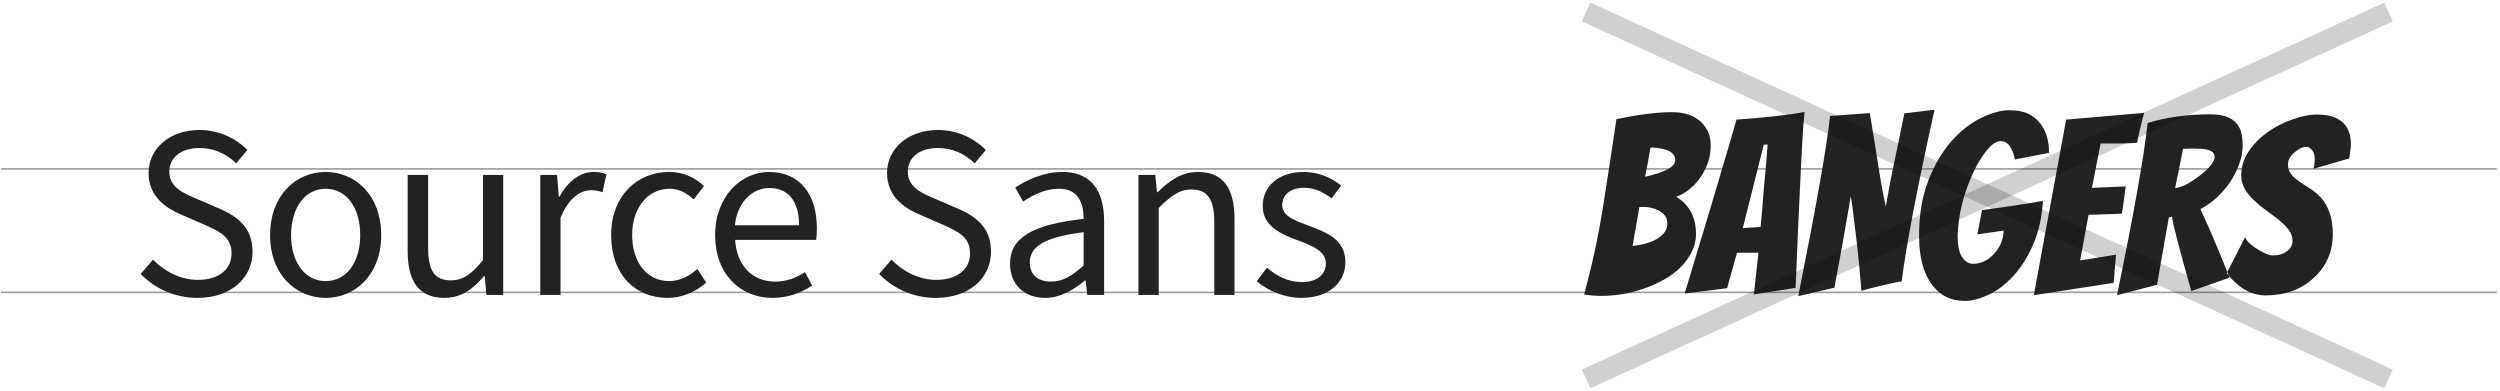 <svg height="114" viewBox="0 0 729 114" width="729" xmlns="http://www.w3.org/2000/svg"><g fill="none" fill-rule="evenodd" transform="translate(0 3)"><path d="m.567 82.25h727.278" stroke="#a1a1a1" stroke-linecap="square" stroke-width=".5"/><path d="m.567 46.25h727.278" stroke="#a1a1a1" stroke-linecap="square" stroke-width=".5"/><path d="m494.555 65.281c0 1.734-.41 3.445-1.23 5.133-.82 1.688-1.922 3.211-3.305 4.57-1.383 1.359-3 2.555-4.852 3.586s-3.809 1.898-5.871 2.602c-4.031 1.406-8.156 2.109-12.375 2.109-1.781 0-3.445-.141-4.992-.422 2.297-8.391 4.125-16.852 5.484-25.383 1.359-8.531 2.672-17.109 3.938-25.734 6.563-1.359 11.93-2.039 16.102-2.039 4.922 0 8.344 1.687 10.266 5.062.75 1.266 1.125 2.824 1.125 4.676 0 1.852-.293 3.574-.879 5.168-.586 1.594-1.348 3.047-2.285 4.359-1.922 2.625-4.219 4.43-6.891 5.414 3.844 2.344 5.766 5.977 5.766 10.898zm-18.492 3.445c4.266-.469 7.266-1.664 9-3.586.75-.844 1.125-1.781 1.125-2.812s-.223-1.84-.668-2.426c-.445-.586-1.02-1.066-1.723-1.441-1.406-.75-2.93-1.125-4.57-1.125h-.633c-.188 0-.375.023-.562.07-.188 1.172-.363 2.203-.527 3.094-.164.891-.316 1.746-.457 2.566-.141.82-.293 1.676-.457 2.566-.164.891-.34 1.922-.527 3.094zm3.656-20.18c5.859-1.313 8.789-2.93 8.789-4.852 0-1.828-1.5-2.977-4.5-3.445-.75-.141-1.406-.211-1.969-.211h-.773c-.094.516-.199 1.137-.316 1.863-.117.727-.246 1.477-.387 2.25-.141.773-.293 1.547-.457 2.32-.164.773-.293 1.465-.387 2.074zm26.789 22.148-2.883 10.336c-1.078.141-2.332.305-3.762.492-1.43.188-2.848.363-4.254.527-1.406.164-2.859.34-4.359.527 1.922-6.375 3.551-11.766 4.887-16.172s2.426-8.027 3.27-10.863c.844-2.836 1.676-5.648 2.496-8.438.82-2.789 1.617-5.484 2.391-8.086.773-2.602 1.465-4.98 2.074-7.137 8.672-.609 15.281-1.359 19.828-2.25-.422 4.641-.773 10.125-1.055 16.453-.609 12.609-1.125 24.234-1.547 34.875-1.406.234-2.777.445-4.113.633s-2.719.398-4.148.633c-1.43.234-2.73.445-3.902.633.516-4.5.961-8.555 1.336-12.164zm1.688-7.172 5.203-.352c0-.281.035-.762.105-1.441.07-.68.152-1.465.246-2.355.375-5.016.773-9.68 1.195-13.992l.492-6.258-1.125.07zm46.336 15.539c-.563 0-2.496.398-5.801 1.195s-5.285 1.312-5.941 1.547c-.516-6.281-.949-10.863-1.301-13.746-.352-2.883-.621-5.051-.809-6.504-.188-2.016-.516-4.453-.984-7.312-.141.891-.328 1.957-.562 3.199-.234 1.242-.469 2.59-.703 4.043-.75 4.5-1.922 10.969-3.516 19.406l-10.547 2.461c5.203-25.922 8.297-43.43 9.281-52.523 1.5-.094 2.906-.199 4.219-.316 1.313-.117 2.625-.211 3.938-.281 1.313-.07 2.461-.152 3.445-.246.609 3.703 1.102 6.762 1.477 9.176.375 2.414.691 4.395.949 5.941s.504 3.047.738 4.5c.469 2.859.961 5.391 1.477 7.594.188-.984.398-2.133.633-3.445.234-1.313.492-2.707.773-4.184.281-1.477.586-2.977.914-4.5.328-1.523.738-3.492 1.23-5.906.492-2.414 1.113-5.449 1.863-9.105l8.789-1.055c-5.156 23.391-8.344 40.078-9.562 50.062zm33.047-35.578c-.797-3.563-2.18-5.344-4.148-5.344-1.219 0-2.543.855-3.973 2.566-1.43 1.711-2.777 3.902-4.043 6.574-2.859 6.234-4.383 12.352-4.57 18.352 0 3.0.445 5.133 1.336 6.398.891 1.266 1.922 1.898 3.094 1.898 1.172 0 2.273-.246 3.305-.738 1.031-.492 1.945-1.16 2.742-2.004 1.875-1.969 2.859-4.289 2.953-6.961l-7.664 1.125 1.336-7.102c6.609-.844 12.539-1.734 17.789-2.672-.328 4.875-1.289 9.129-2.883 12.762-1.594 3.633-3.504 6.668-5.73 9.105-2.227 2.438-4.629 4.266-7.207 5.484-2.578 1.219-4.887 1.828-6.926 1.828-2.039 0-3.855-.387-5.449-1.16-1.594-.773-2.977-1.957-4.148-3.551-2.531-3.375-3.797-8.121-3.797-14.238 0-6.117.891-11.473 2.672-16.066s4.02-8.426 6.715-11.496c2.695-3.07 5.602-5.355 8.719-6.855s5.824-2.25 8.121-2.25c2.297 0 4.148.34 5.555 1.02 1.406.68 2.555 1.582 3.445 2.707 1.781 2.156 2.672 5.062 2.672 8.719zm5.484 39.586 9.422-51.188 22.781-1.969c-.328 1.078-.609 2.121-.844 3.129-.234 1.008-.469 2.004-.703 2.988s-.422 1.852-.562 2.602c-1.406.141-3.328.211-5.766.211h-4.852l-2.531 12.938c2.578-.141 4.734-.234 6.469-.281 1.734-.047 2.859-.094 3.375-.141-.188 1.359-.363 2.684-.527 3.973-.164 1.289-.363 2.613-.598 3.973-.516.047-1.312.082-2.391.105-1.078.023-2.203.059-3.375.105-1.172.047-2.484.094-3.938.141l-2.461 13.289 10.477-1.688-.703 8.227zm45.914-1.195c-3.609-12.75-5.484-19.992-5.625-21.727l-.914.281c-1.547 8.625-2.695 15.164-3.445 19.617l-11.672 3.023c4.875-23.578 7.852-40.312 8.93-50.203 5.438-1.688 11.531-2.531 18.281-2.531 5.063 0 8.062 1.758 9 5.273.281 1.078.422 2.414.422 4.008s-.328 3.316-.984 5.168c-.656 1.852-1.547 3.621-2.672 5.309-2.344 3.422-5.227 6.047-8.648 7.875 1.828 3.938 3.457 7.652 4.887 11.145 1.43 3.492 2.637 6.434 3.621 8.824zm.703-41.555-3.094.07-2.32 11.461c1.875-.188 4.242-1.383 7.102-3.586 2.953-2.25 4.43-4.102 4.43-5.555 0-1.359-1.289-2.133-3.867-2.32-.75-.047-1.5-.07-2.25-.07zm34.945 5.906c.234-.938.352-1.922.352-2.953s-.258-1.863-.773-2.496c-.516-.633-1.066-.949-1.652-.949-.586 0-1.16.141-1.723.422s-1.125.656-1.688 1.125c-1.313 1.078-1.969 2.238-1.969 3.48 0 1.242.328 2.25.984 3.023.656.773 1.465 1.488 2.426 2.145.961.656 2.004 1.336 3.129 2.039 1.125.703 2.18 1.594 3.164 2.672 2.25 2.625 3.375 6.117 3.375 10.477 0 5.25-1.922 9.586-5.766 13.008-3.656 3.281-8.273 4.922-13.852 4.922-4.125 0-7.898-2.156-11.32-6.469l5.344-10.477c.656 1.313 1.922 2.508 3.797 3.586 1.875 1.125 3.281 1.688 4.219 1.688s1.723-.094 2.355-.281c.633-.188 1.207-.469 1.723-.844 1.172-.844 1.758-1.863 1.758-3.059 0-1.195-.375-2.285-1.125-3.27-.75-.984-1.676-1.922-2.777-2.812s-2.297-1.793-3.586-2.707c-1.289-.914-2.473-1.887-3.551-2.918-2.625-2.344-3.938-4.805-3.938-7.383s.738-4.945 2.215-7.102 3.328-4.02 5.555-5.59c2.227-1.57 4.664-2.812 7.312-3.727 2.648-.914 4.887-1.371 6.715-1.371s3.316.164 4.465.492 2.145.82 2.988 1.477c1.828 1.5 2.742 3.703 2.742 6.609 0 .703-.059 1.383-.176 2.039s-.223 1.383-.316 2.18z" fill="#222"/><path d="m462.5.5 234 107" fill="#ff6ba3" opacity=".187" stroke="#000" stroke-width="6"/><path d="m462.5.5 234 107" fill="#ff6ba3" opacity=".187" stroke="#000" stroke-width="6" transform="matrix(-1 0 0 1 1159 0)"/><path d="m57.584 83.864c9.936 0 16.056-5.976 16.056-13.464 0-6.984-4.248-10.224-9.72-12.6l-6.696-2.88c-3.744-1.584-7.848-3.312-7.848-7.848 0-4.248 3.528-6.912 8.784-6.912 4.392 0 7.848 1.728 10.728 4.464l3.24-3.888c-3.384-3.456-8.352-5.832-13.968-5.832-8.568 0-14.832 5.328-14.832 12.528 0 6.912 5.112 10.296 9.576 12.168l6.768 2.952c4.464 2.016 7.848 3.528 7.848 8.352 0 4.608-3.672 7.704-9.864 7.704-4.896 0-9.648-2.376-13.032-5.904l-3.6 4.176c4.104 4.248 9.936 6.984 16.56 6.984zm37.376 0c8.568 0 16.2-6.696 16.2-18.288 0-11.736-7.632-18.432-16.2-18.432s-16.2 6.696-16.2 18.432c0 11.592 7.632 18.288 16.2 18.288zm0-4.896c-5.976 0-10.08-5.4-10.08-13.392 0-8.064 4.104-13.536 10.08-13.536 6.048 0 10.08 5.472 10.08 13.536 0 7.992-4.032 13.392-10.08 13.392zm34.64 4.896c4.824 0 8.28-2.52 11.52-6.336h.216l.504 5.472h4.896v-34.992h-5.904v24.84c-3.312 4.104-5.832 5.904-9.432 5.904-4.608 0-6.552-2.808-6.552-9.36v-21.384h-5.976v22.176c0 8.928 3.312 13.68 10.728 13.68zm27.944-.864h5.904v-22.464c2.376-5.904 5.904-8.064 8.856-8.064 1.44 0 2.232.216 3.384.576l1.152-5.184c-1.152-.504-2.232-.72-3.744-.72-3.96 0-7.56 2.808-9.936 7.2h-.216l-.504-6.336h-4.896zm37.088.864c4.176 0 8.136-1.656 11.304-4.464l-2.592-3.96c-2.16 1.944-4.968 3.528-8.208 3.528-6.408 0-10.8-5.4-10.8-13.392 0-8.064 4.608-13.536 10.944-13.536 2.808 0 4.968 1.296 6.984 3.096l3.024-3.888c-2.448-2.232-5.616-4.104-10.224-4.104-9 0-16.848 6.696-16.848 18.432 0 11.592 7.128 18.288 16.416 18.288zm30.68 0c4.752 0 8.496-1.656 11.52-3.6l-2.088-3.888c-2.592 1.656-5.4 2.736-8.712 2.736-6.696 0-11.232-4.752-11.664-12.168h23.616c.144-.864.216-2.16.216-3.384 0-10.008-5.04-16.416-13.968-16.416-7.992 0-15.696 6.984-15.696 18.432s7.416 18.288 16.776 18.288zm-11.016-21.168c.72-6.912 5.184-10.872 10.08-10.872 5.472 0 8.64 3.816 8.64 10.872zm58.624 21.168c9.936 0 16.056-5.976 16.056-13.464 0-6.984-4.248-10.224-9.72-12.6l-6.696-2.88c-3.744-1.584-7.848-3.312-7.848-7.848 0-4.248 3.528-6.912 8.784-6.912 4.392 0 7.848 1.728 10.728 4.464l3.24-3.888c-3.384-3.456-8.352-5.832-13.968-5.832-8.568 0-14.832 5.328-14.832 12.528 0 6.912 5.112 10.296 9.576 12.168l6.768 2.952c4.464 2.016 7.848 3.528 7.848 8.352 0 4.608-3.672 7.704-9.864 7.704-4.896 0-9.648-2.376-13.032-5.904l-3.6 4.176c4.104 4.248 9.936 6.984 16.56 6.984zm31.832 0c4.392 0 8.28-2.304 11.592-5.04h.216l.504 4.176h4.896v-21.456c0-8.712-3.6-14.4-12.168-14.4-5.616 0-10.512 2.448-13.752 4.536l2.304 4.104c2.736-1.872 6.408-3.744 10.44-3.744 5.76 0 7.2 4.32 7.2 8.784-14.904 1.656-21.456 5.472-21.456 13.104 0 6.264 4.392 9.936 10.224 9.936zm1.728-4.752c-3.456 0-6.192-1.656-6.192-5.616 0-4.464 4.032-7.344 15.696-8.784v9.72c-3.384 3.024-6.12 4.68-9.504 4.68zm25.496 3.888h5.904v-25.344c3.528-3.528 5.976-5.4 9.576-5.4 4.608 0 6.624 2.808 6.624 9.36v21.384h5.904v-22.176c0-8.928-3.312-13.68-10.656-13.68-4.824 0-8.424 2.592-11.736 5.904h-.216l-.504-5.04h-4.896zm47.528.864c8.28 0 12.816-4.752 12.816-10.44 0-6.624-5.616-8.712-10.656-10.584-3.96-1.512-7.776-2.736-7.776-6.048 0-2.664 2.016-5.04 6.408-5.04 3.096 0 5.616 1.296 7.992 3.096l2.808-3.744c-2.664-2.16-6.48-3.96-10.872-3.96-7.56 0-12.024 4.32-12.024 9.936 0 5.904 5.472 8.28 10.44 10.08 3.816 1.44 7.992 3.024 7.992 6.624 0 3.024-2.304 5.472-6.912 5.472-4.176 0-7.272-1.728-10.296-4.176l-2.952 3.96c3.312 2.736 8.064 4.824 13.032 4.824z" fill="#222"/></g></svg>
